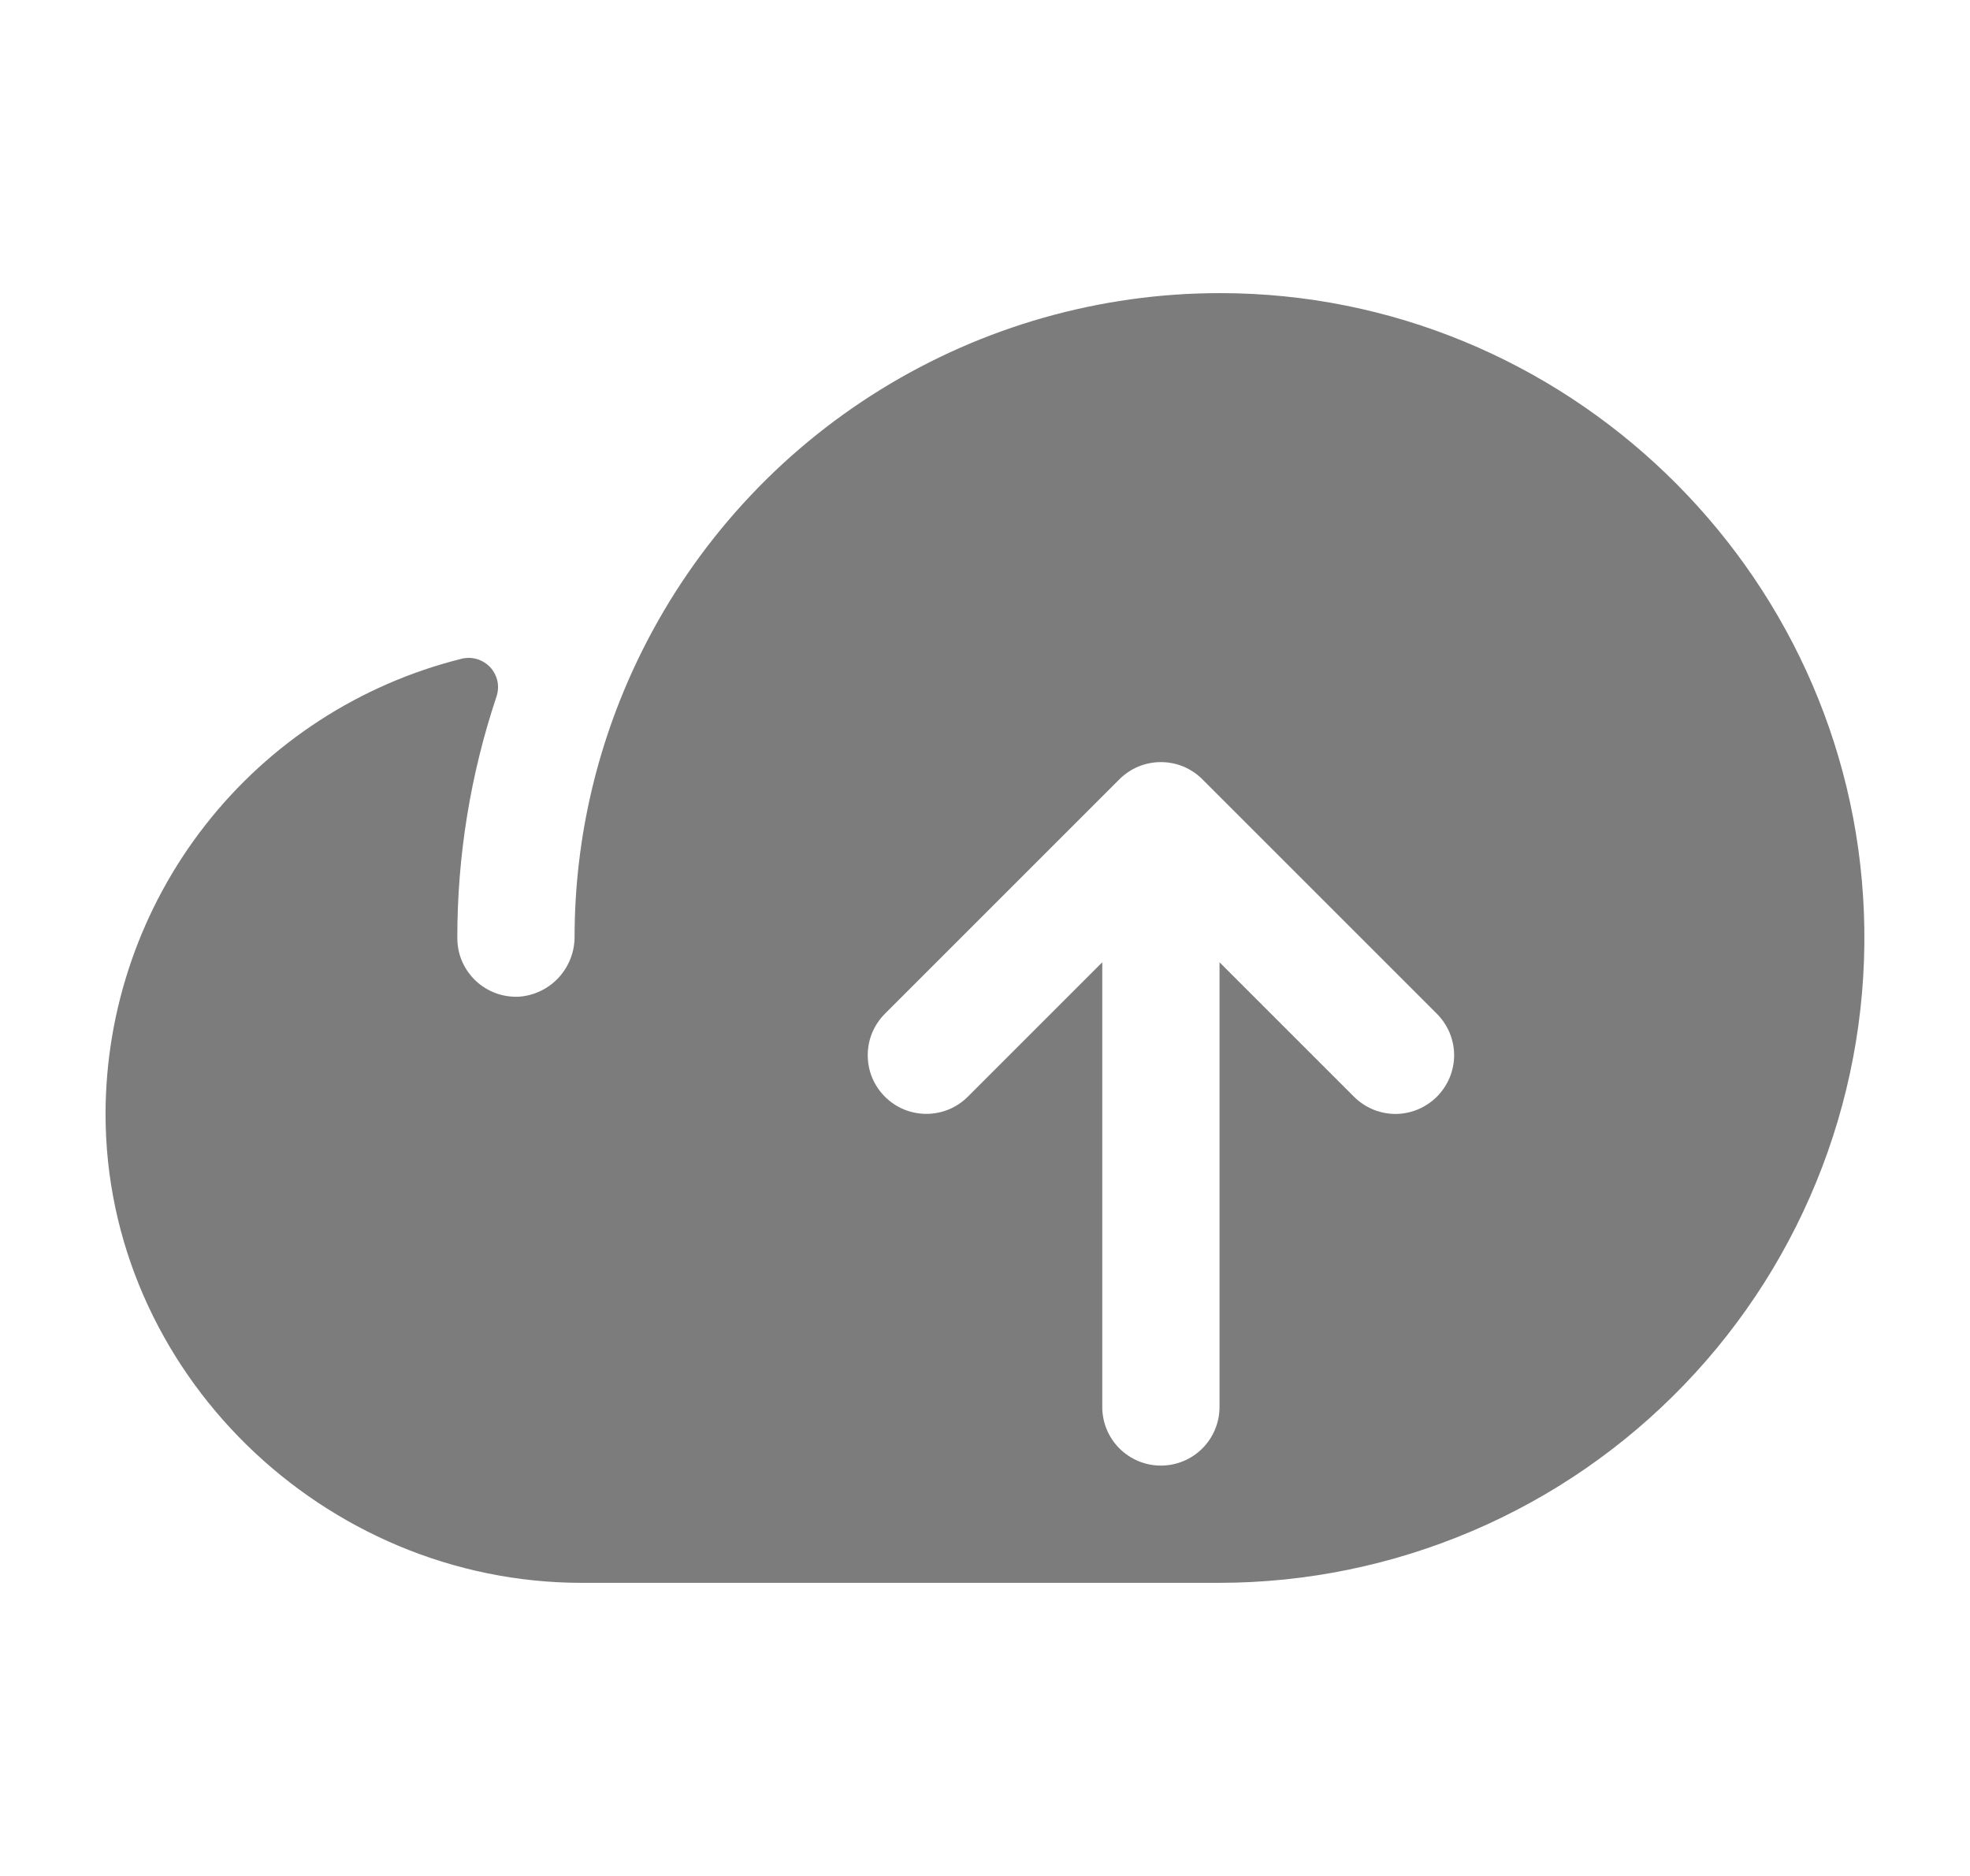 <svg width="21" height="20" viewBox="0 0 21 20" fill="none" xmlns="http://www.w3.org/2000/svg">
<path d="M19.869 9.728C19.727 6.058 16.677 3.125 13.005 3.125C11.727 3.125 10.475 3.481 9.388 4.153C8.301 4.824 7.423 5.785 6.851 6.927C6.376 7.875 6.127 8.919 6.125 9.979C6.127 10.14 6.069 10.296 5.961 10.416C5.854 10.536 5.705 10.61 5.545 10.625C5.459 10.631 5.373 10.62 5.292 10.591C5.211 10.562 5.136 10.517 5.074 10.459C5.011 10.4 4.961 10.329 4.926 10.25C4.892 10.171 4.875 10.086 4.875 10C4.874 9.126 5.015 8.257 5.292 7.428C5.31 7.375 5.314 7.318 5.303 7.263C5.291 7.208 5.265 7.157 5.227 7.115C5.189 7.074 5.14 7.044 5.087 7.027C5.033 7.011 4.976 7.01 4.921 7.023C3.838 7.293 2.876 7.917 2.189 8.796C1.501 9.675 1.127 10.759 1.125 11.875C1.125 14.624 3.449 16.875 6.203 16.875H13C13.925 16.874 14.841 16.686 15.692 16.323C16.544 15.96 17.313 15.429 17.954 14.762C18.596 14.095 19.096 13.305 19.425 12.44C19.754 11.575 19.905 10.653 19.869 9.728ZM15.317 11.692C15.259 11.75 15.19 11.796 15.114 11.828C15.039 11.859 14.957 11.876 14.875 11.876C14.793 11.876 14.711 11.859 14.636 11.828C14.56 11.796 14.491 11.75 14.433 11.692L13 10.259V15C13 15.166 12.934 15.325 12.817 15.442C12.7 15.559 12.541 15.625 12.375 15.625C12.209 15.625 12.05 15.559 11.933 15.442C11.816 15.325 11.75 15.166 11.75 15V10.259L10.317 11.692C10.259 11.75 10.19 11.796 10.114 11.828C10.038 11.859 9.957 11.875 9.875 11.875C9.793 11.875 9.712 11.859 9.636 11.828C9.56 11.796 9.491 11.75 9.433 11.692C9.375 11.634 9.329 11.565 9.297 11.489C9.266 11.413 9.25 11.332 9.25 11.25C9.25 11.168 9.266 11.087 9.297 11.011C9.329 10.935 9.375 10.866 9.433 10.808L11.933 8.308C11.991 8.25 12.06 8.204 12.136 8.172C12.211 8.141 12.293 8.125 12.375 8.125C12.457 8.125 12.539 8.141 12.614 8.172C12.69 8.204 12.759 8.25 12.817 8.308L15.317 10.808C15.375 10.866 15.421 10.935 15.453 11.011C15.484 11.086 15.501 11.168 15.501 11.25C15.501 11.332 15.484 11.414 15.453 11.489C15.421 11.565 15.375 11.634 15.317 11.692Z" fill="#7C7C7C"/>
</svg>
